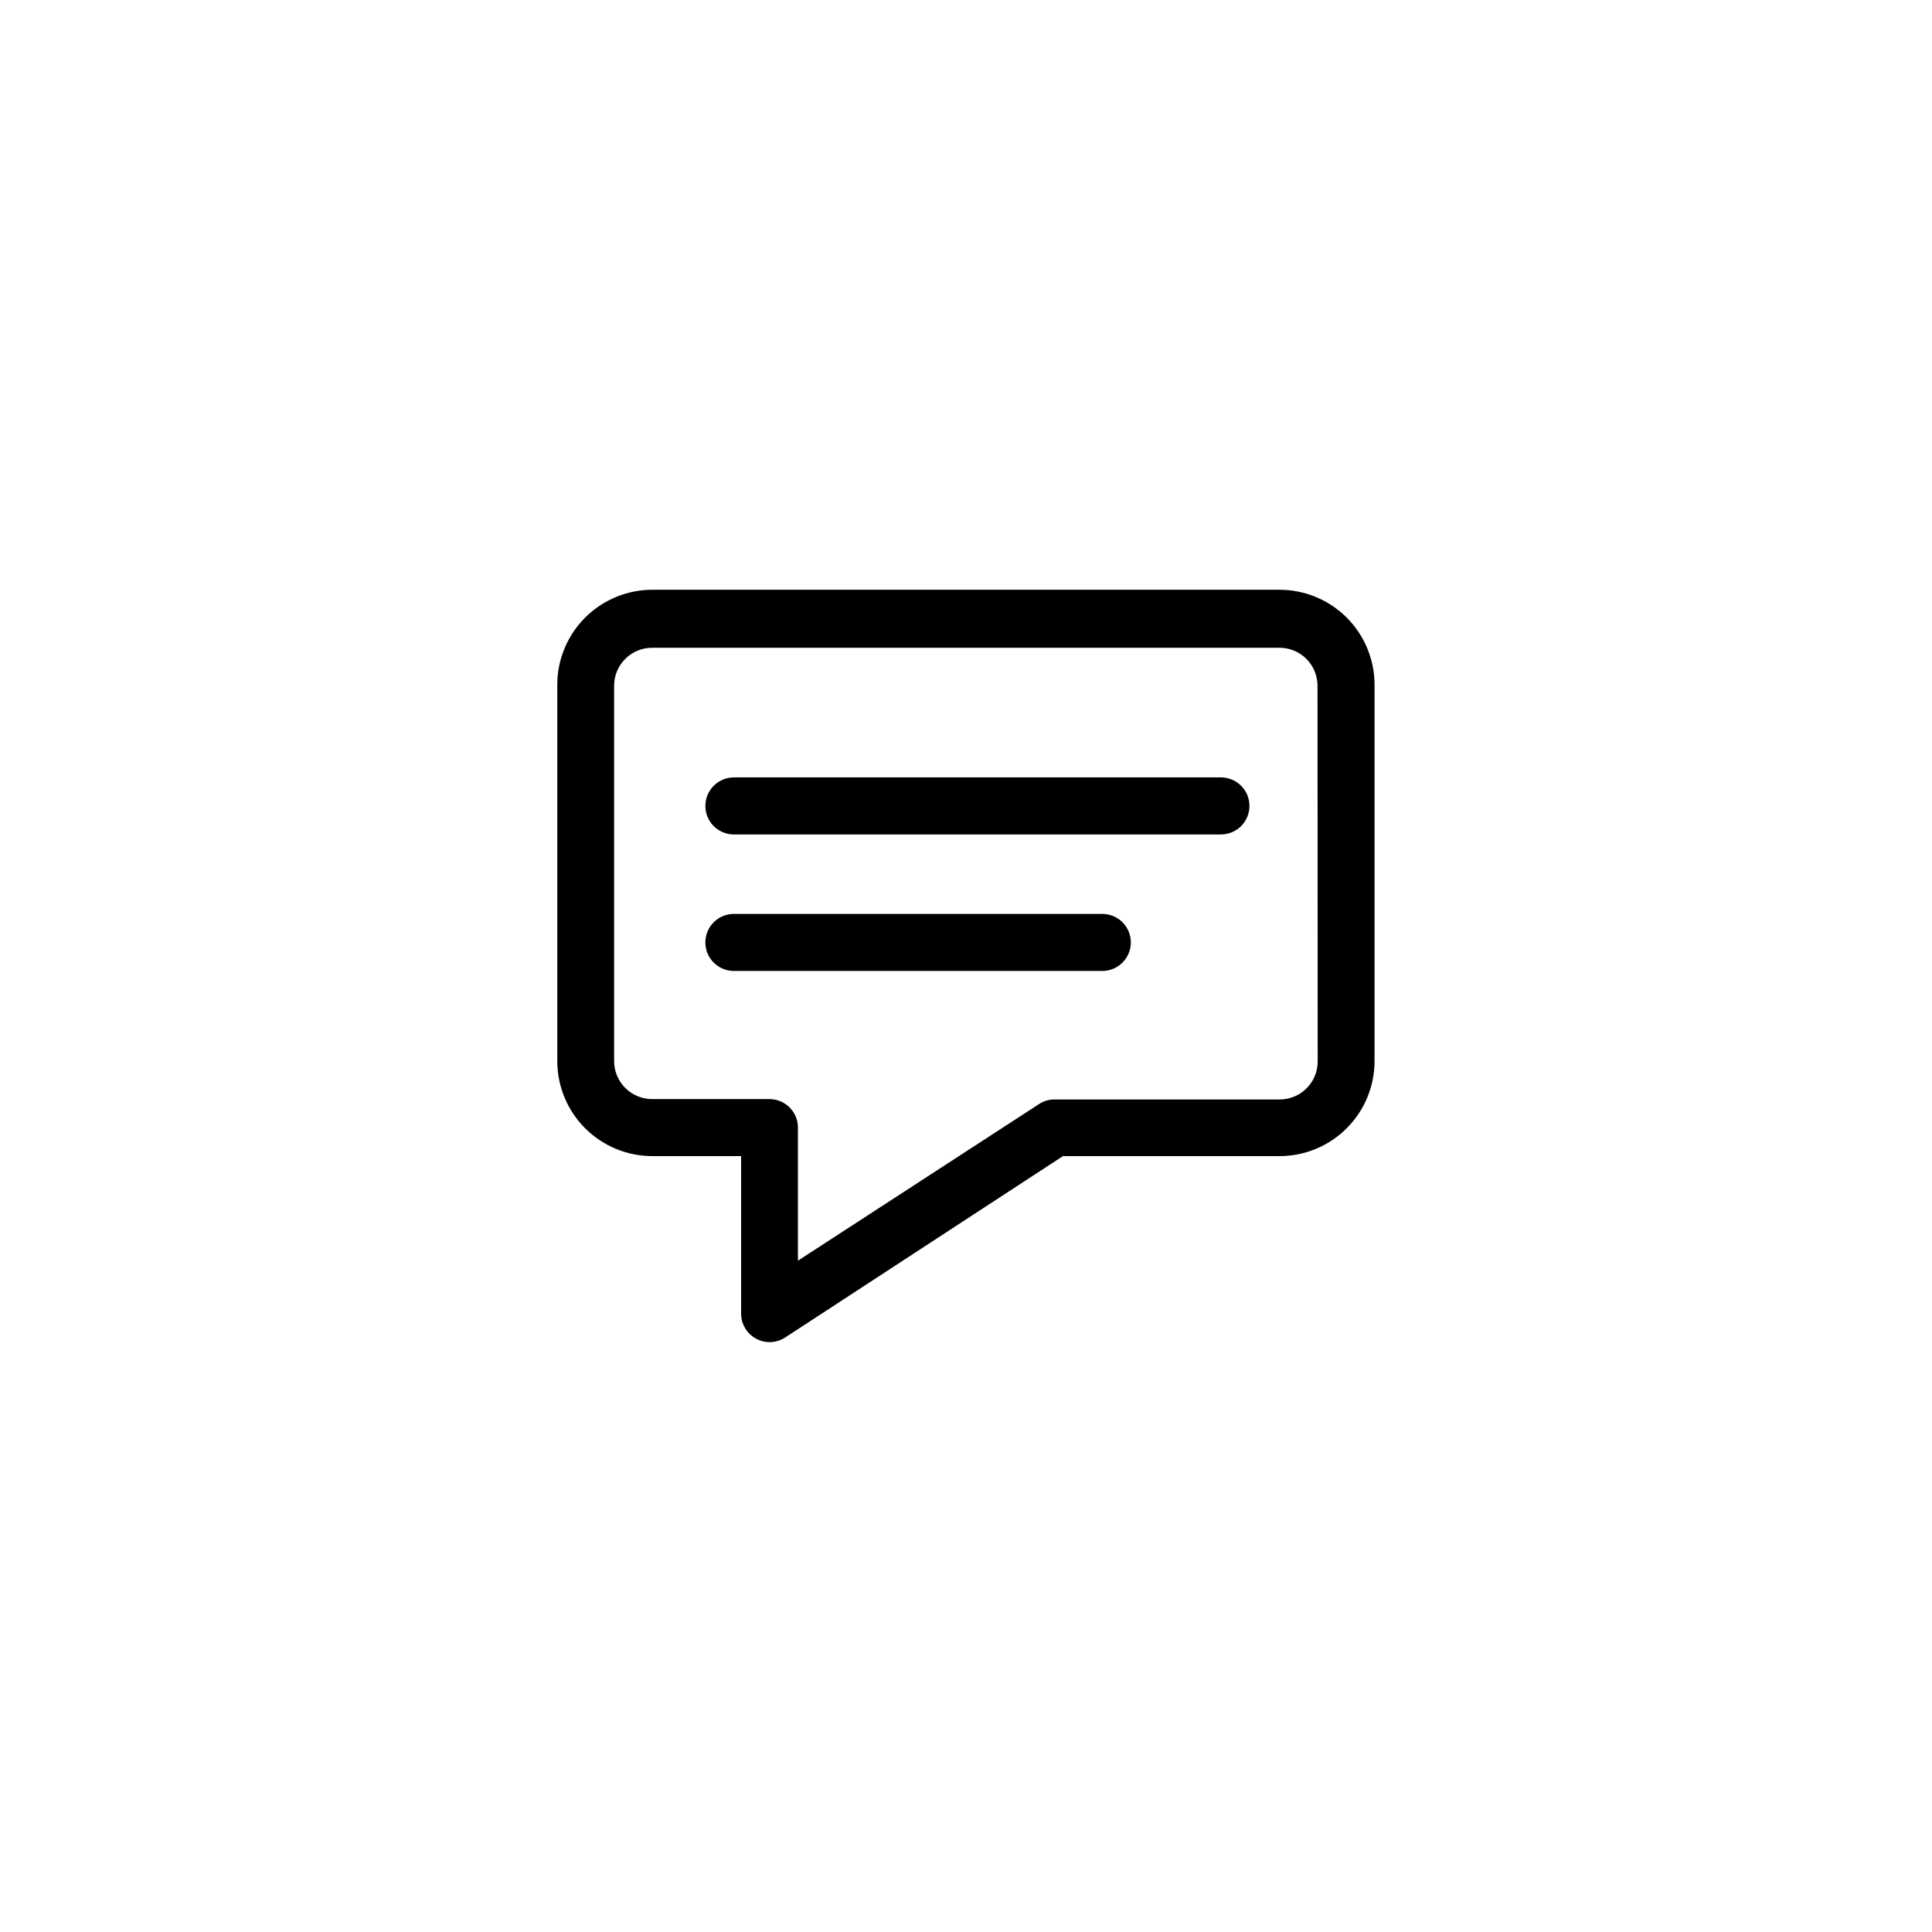 <?xml version="1.0" encoding="UTF-8"?>
<!-- Uploaded to: ICON Repo, www.iconrepo.com, Generator: ICON Repo Mixer Tools -->
<svg fill="#000000" width="800px" height="800px" version="1.1" viewBox="144 144 512 512" xmlns="http://www.w3.org/2000/svg">
 <path d="m475.12 357.58c0 4.172-3.383 7.559-7.559 7.559h-129.07c-4.176 0-7.559-3.387-7.559-7.559 0-4.176 3.383-7.559 7.559-7.559h129.07c4.176 0 7.559 3.383 7.559 7.559zm-38.996 28.617h-97.637c-4.176 0-7.559 3.383-7.559 7.555 0 4.176 3.383 7.559 7.559 7.559h97.637c4.176 0 7.559-3.383 7.559-7.559 0-4.172-3.383-7.555-7.559-7.555zm72.145-60.457v99.449c0 6.684-2.652 13.09-7.375 17.812-4.727 4.727-11.133 7.379-17.812 7.379h-57.387l-73.605 48.062c-2.324 1.52-5.297 1.641-7.738 0.316-2.441-1.328-3.957-3.887-3.949-6.664v-41.715h-23.527c-6.684 0-13.09-2.652-17.812-7.379-4.727-4.723-7.379-11.129-7.379-17.812v-99.703c0-6.68 2.652-13.086 7.379-17.812 4.723-4.723 11.129-7.379 17.812-7.379h166.26c6.672 0.016 13.066 2.676 17.777 7.398 4.715 4.723 7.359 11.121 7.359 17.793zm-15.113 0c0-2.672-1.062-5.238-2.949-7.125-1.891-1.891-4.453-2.953-7.125-2.953h-166.26c-5.566 0-10.078 4.512-10.078 10.078v99.449c0 2.676 1.062 5.238 2.953 7.125 1.891 1.891 4.453 2.953 7.125 2.953h31.086c4.172 0 7.555 3.383 7.555 7.559v35.266l63.832-41.465c1.207-0.812 2.629-1.254 4.082-1.258h59.754c2.672 0 5.234-1.062 7.125-2.953 1.887-1.891 2.949-4.453 2.949-7.125z"/>
</svg>